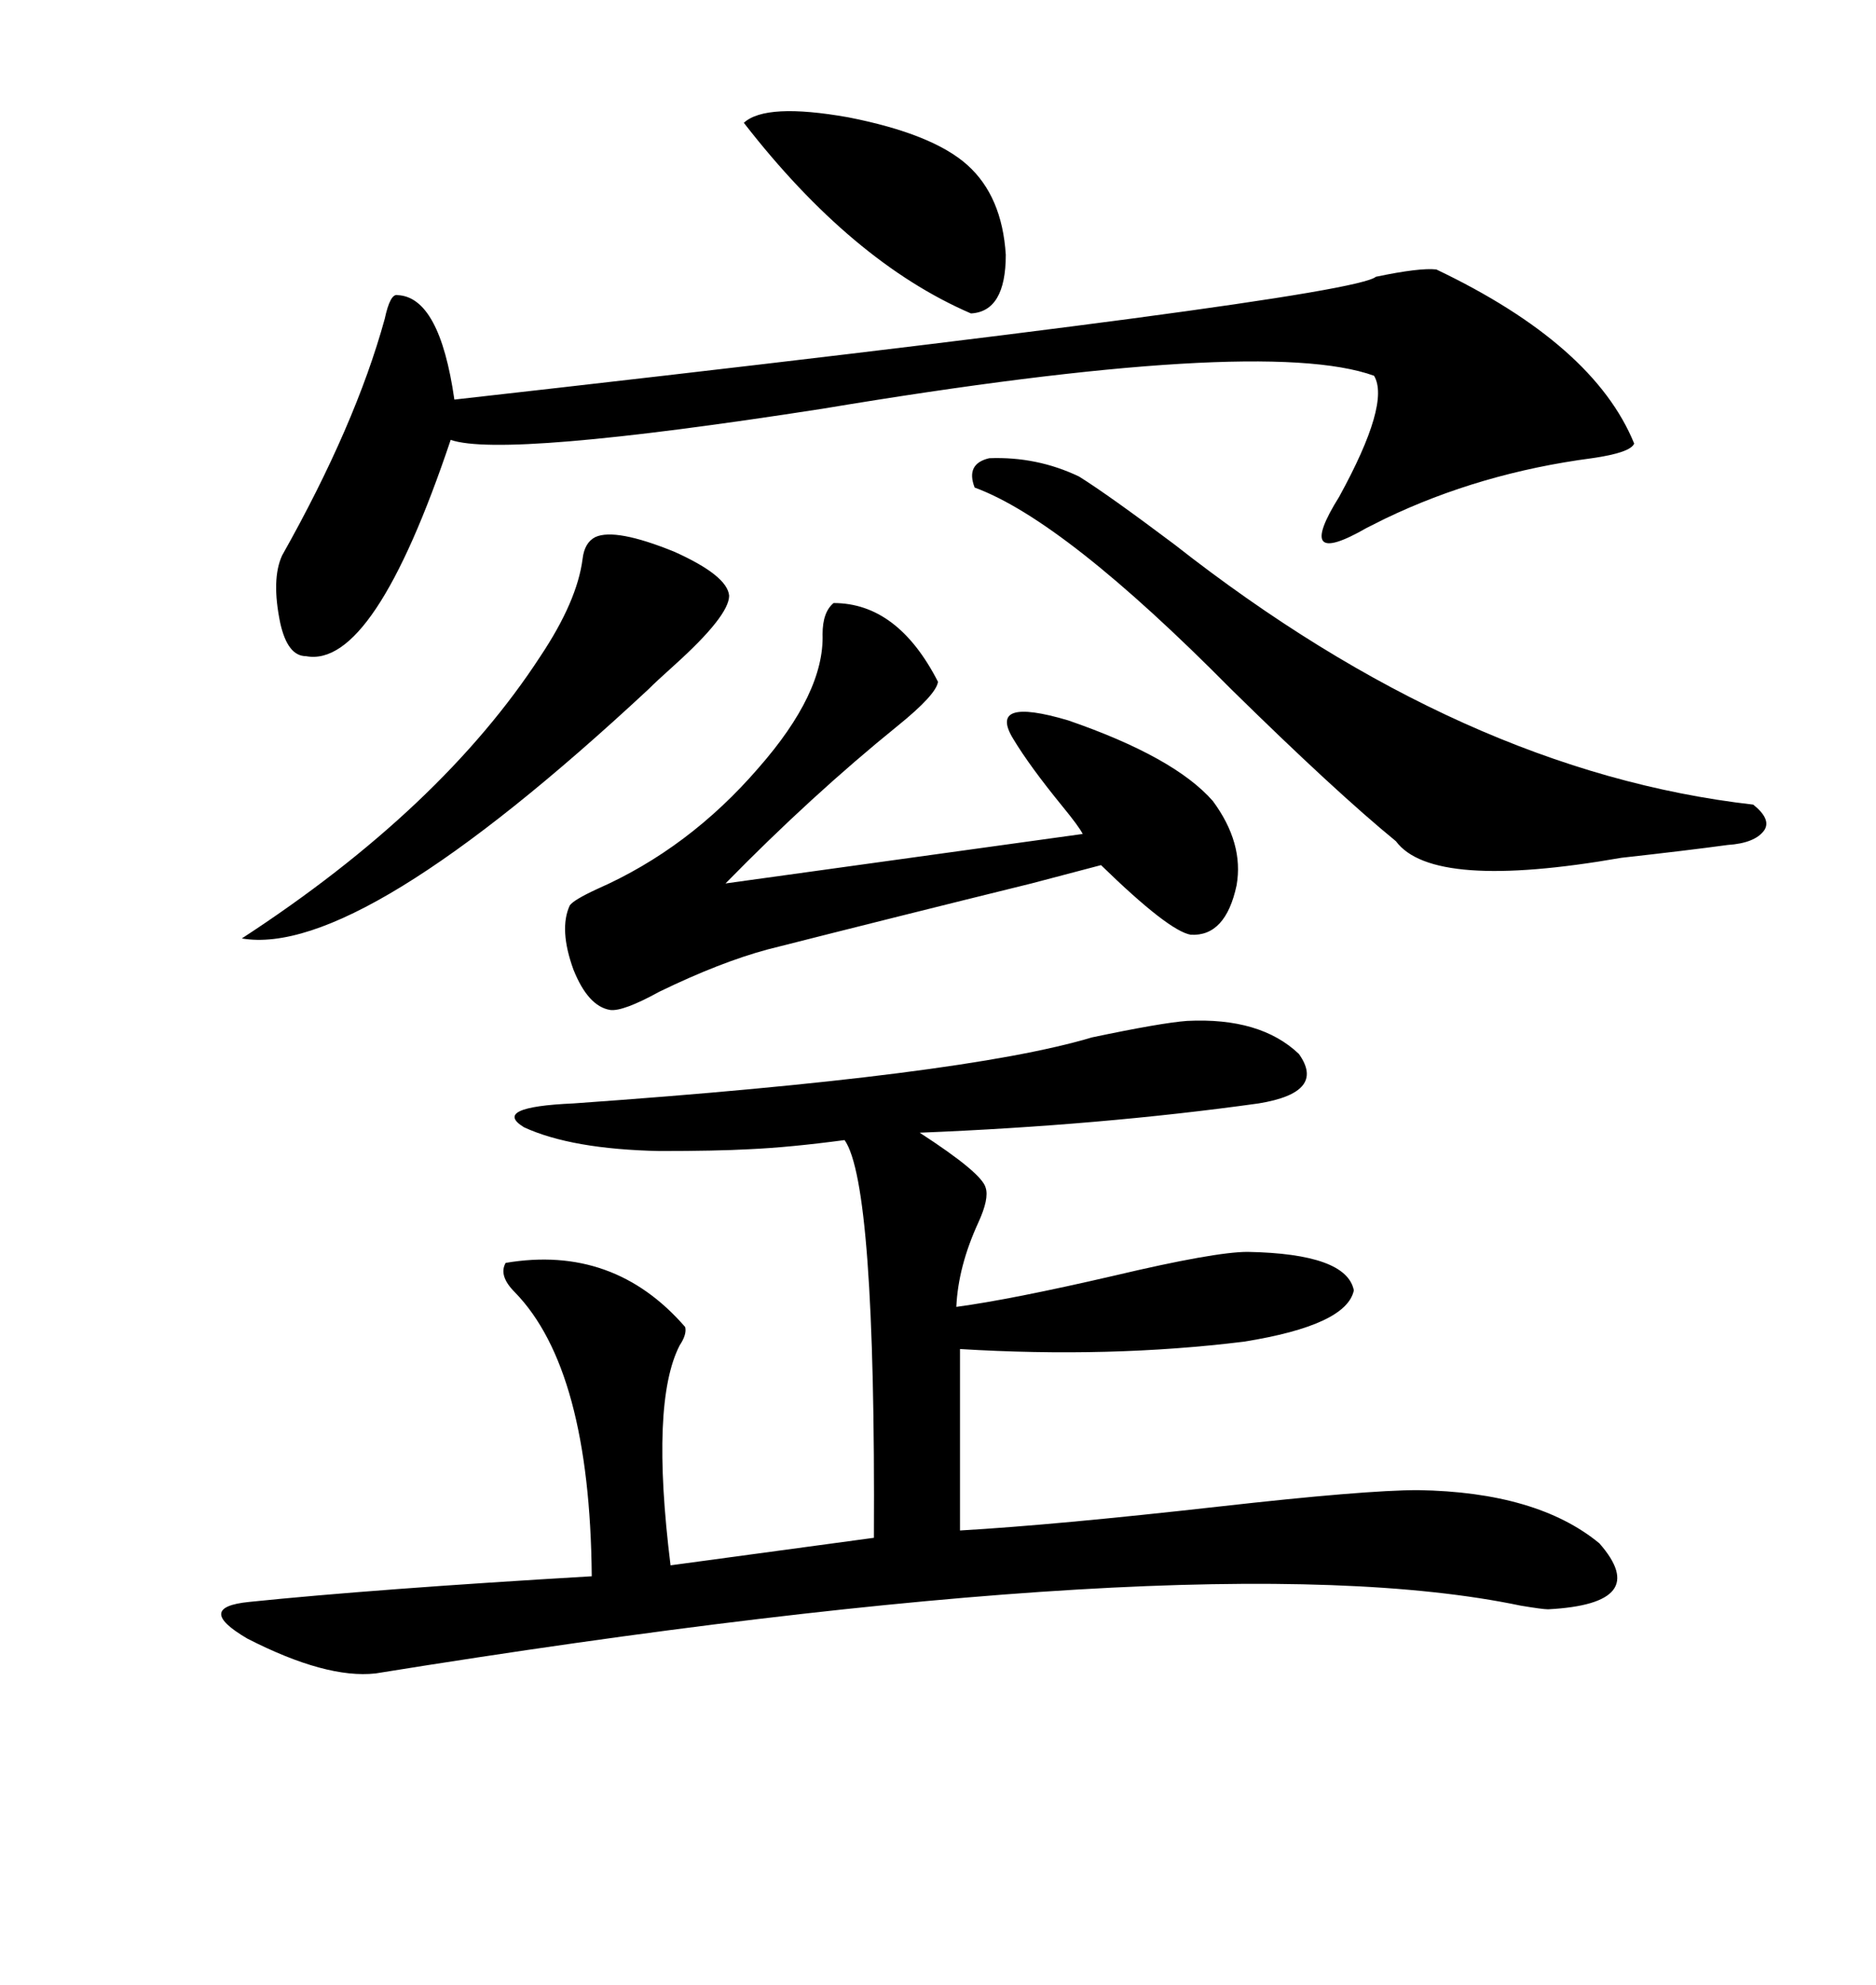 <svg xmlns="http://www.w3.org/2000/svg" xmlns:xlink="http://www.w3.org/1999/xlink" width="300" height="317.285"><path d="M189.84 163.18L189.84 163.18Q201.56 162.60 207.71 168.46L207.71 168.46Q212.11 174.61 201.27 176.37L201.27 176.37Q176.07 179.88 147.07 181.05L147.07 181.05Q157.03 187.50 157.62 189.84L157.62 189.84Q158.20 191.60 156.45 195.41L156.45 195.41Q153.22 202.44 152.93 208.89L152.93 208.89Q161.72 207.71 178.13 203.91L178.13 203.91Q194.24 200.10 199.51 200.10L199.51 200.10Q215.33 200.39 216.50 206.25L216.50 206.25Q215.33 211.82 198.93 214.45L198.93 214.45Q177.54 217.09 153.52 215.63L153.52 215.63L153.52 244.63Q168.75 243.75 194.82 240.82L194.82 240.82Q218.26 238.18 226.76 238.18L226.76 238.18Q245.80 238.48 255.76 246.68L255.76 246.68Q264.26 256.35 247.56 257.23L247.56 257.23Q246.68 257.23 243.16 256.64L243.16 256.64Q192.77 246.09 60.06 267.48L60.06 267.48Q52.15 268.36 39.55 261.91L39.55 261.91Q31.05 256.93 39.84 256.05L39.84 256.05Q59.77 254.00 94.63 251.95L94.63 251.95Q94.34 218.85 82.32 206.54L82.32 206.54Q79.69 203.91 80.86 201.86L80.86 201.86Q98.14 198.93 109.57 212.11L109.57 212.11Q109.86 213.28 108.69 215.04L108.69 215.04Q104.00 224.12 107.23 250.20L107.23 250.20L139.75 245.80Q140.04 189.26 135.06 182.23L135.06 182.23Q126.27 183.40 119.82 183.69L119.82 183.69Q114.55 183.98 105.47 183.98L105.47 183.98Q91.41 183.69 83.79 180.18L83.79 180.18Q78.52 176.95 91.70 176.37L91.70 176.37Q154.10 171.97 174.61 165.82L174.61 165.82Q185.74 163.48 189.84 163.18ZM229.69 43.07L229.69 43.07Q254.88 55.08 261.33 70.90L261.33 70.90Q260.74 72.36 254.59 73.24L254.59 73.24Q236.72 75.59 221.48 82.91L221.48 82.91Q220.31 83.50 218.55 84.38L218.55 84.38Q206.84 91.11 214.16 79.39L214.16 79.39Q222.36 64.45 219.73 60.06L219.73 60.06Q201.86 53.61 131.54 65.33L131.54 65.33Q80.57 73.24 72.07 70.31L72.07 70.31Q59.77 106.93 48.93 104.88L48.93 104.88Q46.00 104.88 44.82 99.61L44.82 99.61Q43.36 92.58 45.12 88.77L45.12 88.77Q56.84 67.97 61.52 50.98L61.52 50.98Q62.40 46.88 63.57 47.17L63.57 47.17Q70.31 47.46 72.66 63.87L72.66 63.87Q215.92 47.75 220.02 44.24L220.02 44.24Q227.05 42.77 229.69 43.07ZM133.30 96.39L133.30 96.39Q143.55 96.39 150 108.98L150 108.98Q149.71 111.04 143.55 116.02L143.55 116.02Q129.79 127.15 116.02 141.21L116.02 141.21L173.14 133.30Q172.56 132.13 169.92 128.91L169.92 128.91Q164.65 122.46 162.01 118.07L162.01 118.07Q157.91 111.33 170.80 115.14L170.80 115.14Q187.79 121.00 193.95 128.03L193.95 128.03Q198.93 134.77 197.75 141.50L197.75 141.50Q196.00 149.71 190.43 149.41L190.43 149.41Q186.91 148.83 176.07 138.28L176.07 138.28Q174.90 138.57 164.94 141.21L164.94 141.21Q143.55 146.48 122.75 151.76L122.75 151.76Q115.14 153.81 105.47 158.50L105.47 158.50Q99.61 161.72 97.56 161.43L97.56 161.43Q94.04 160.84 91.70 154.98L91.70 154.98Q89.36 148.54 91.11 144.73L91.11 144.73Q91.70 143.85 95.51 142.09L95.51 142.09Q110.16 135.64 121.29 122.75L121.29 122.75Q131.84 110.74 131.54 101.37L131.54 101.37Q131.54 97.85 133.30 96.39ZM172.56 76.17L172.56 76.17Q177.25 79.10 187.79 87.01L187.79 87.01Q234.08 123.34 280.37 128.61L280.37 128.61Q283.30 130.96 282.13 132.71L282.13 132.71Q280.66 134.77 276.27 135.06L276.27 135.06Q269.82 135.94 259.28 137.11L259.28 137.11Q229.10 142.38 223.24 134.47L223.24 134.47Q213.57 126.56 196.88 110.16L196.88 110.16Q170.21 83.20 155.86 77.93L155.86 77.93Q154.39 74.12 158.20 73.24L158.20 73.24Q165.82 72.95 172.56 76.17ZM95.21 85.84L95.21 85.84Q98.44 84.38 107.81 88.18L107.81 88.18Q116.31 91.99 116.60 95.21L116.60 95.21Q116.60 98.44 107.81 106.35L107.81 106.35Q104.88 108.98 103.71 110.16L103.71 110.16Q57.42 153.22 38.67 150L38.67 150Q70.61 129.20 86.43 104.88L86.43 104.88Q92.29 96.09 93.16 89.36L93.16 89.36Q93.46 86.72 95.21 85.84ZM118.95 19.63L118.95 19.63Q122.46 16.41 135.64 18.75L135.64 18.75Q149.12 21.39 154.69 26.37L154.69 26.37Q160.25 31.35 160.84 40.72L160.84 40.72Q160.84 49.80 155.27 50.10L155.27 50.10Q136.23 41.89 118.95 19.63Z"/></svg>